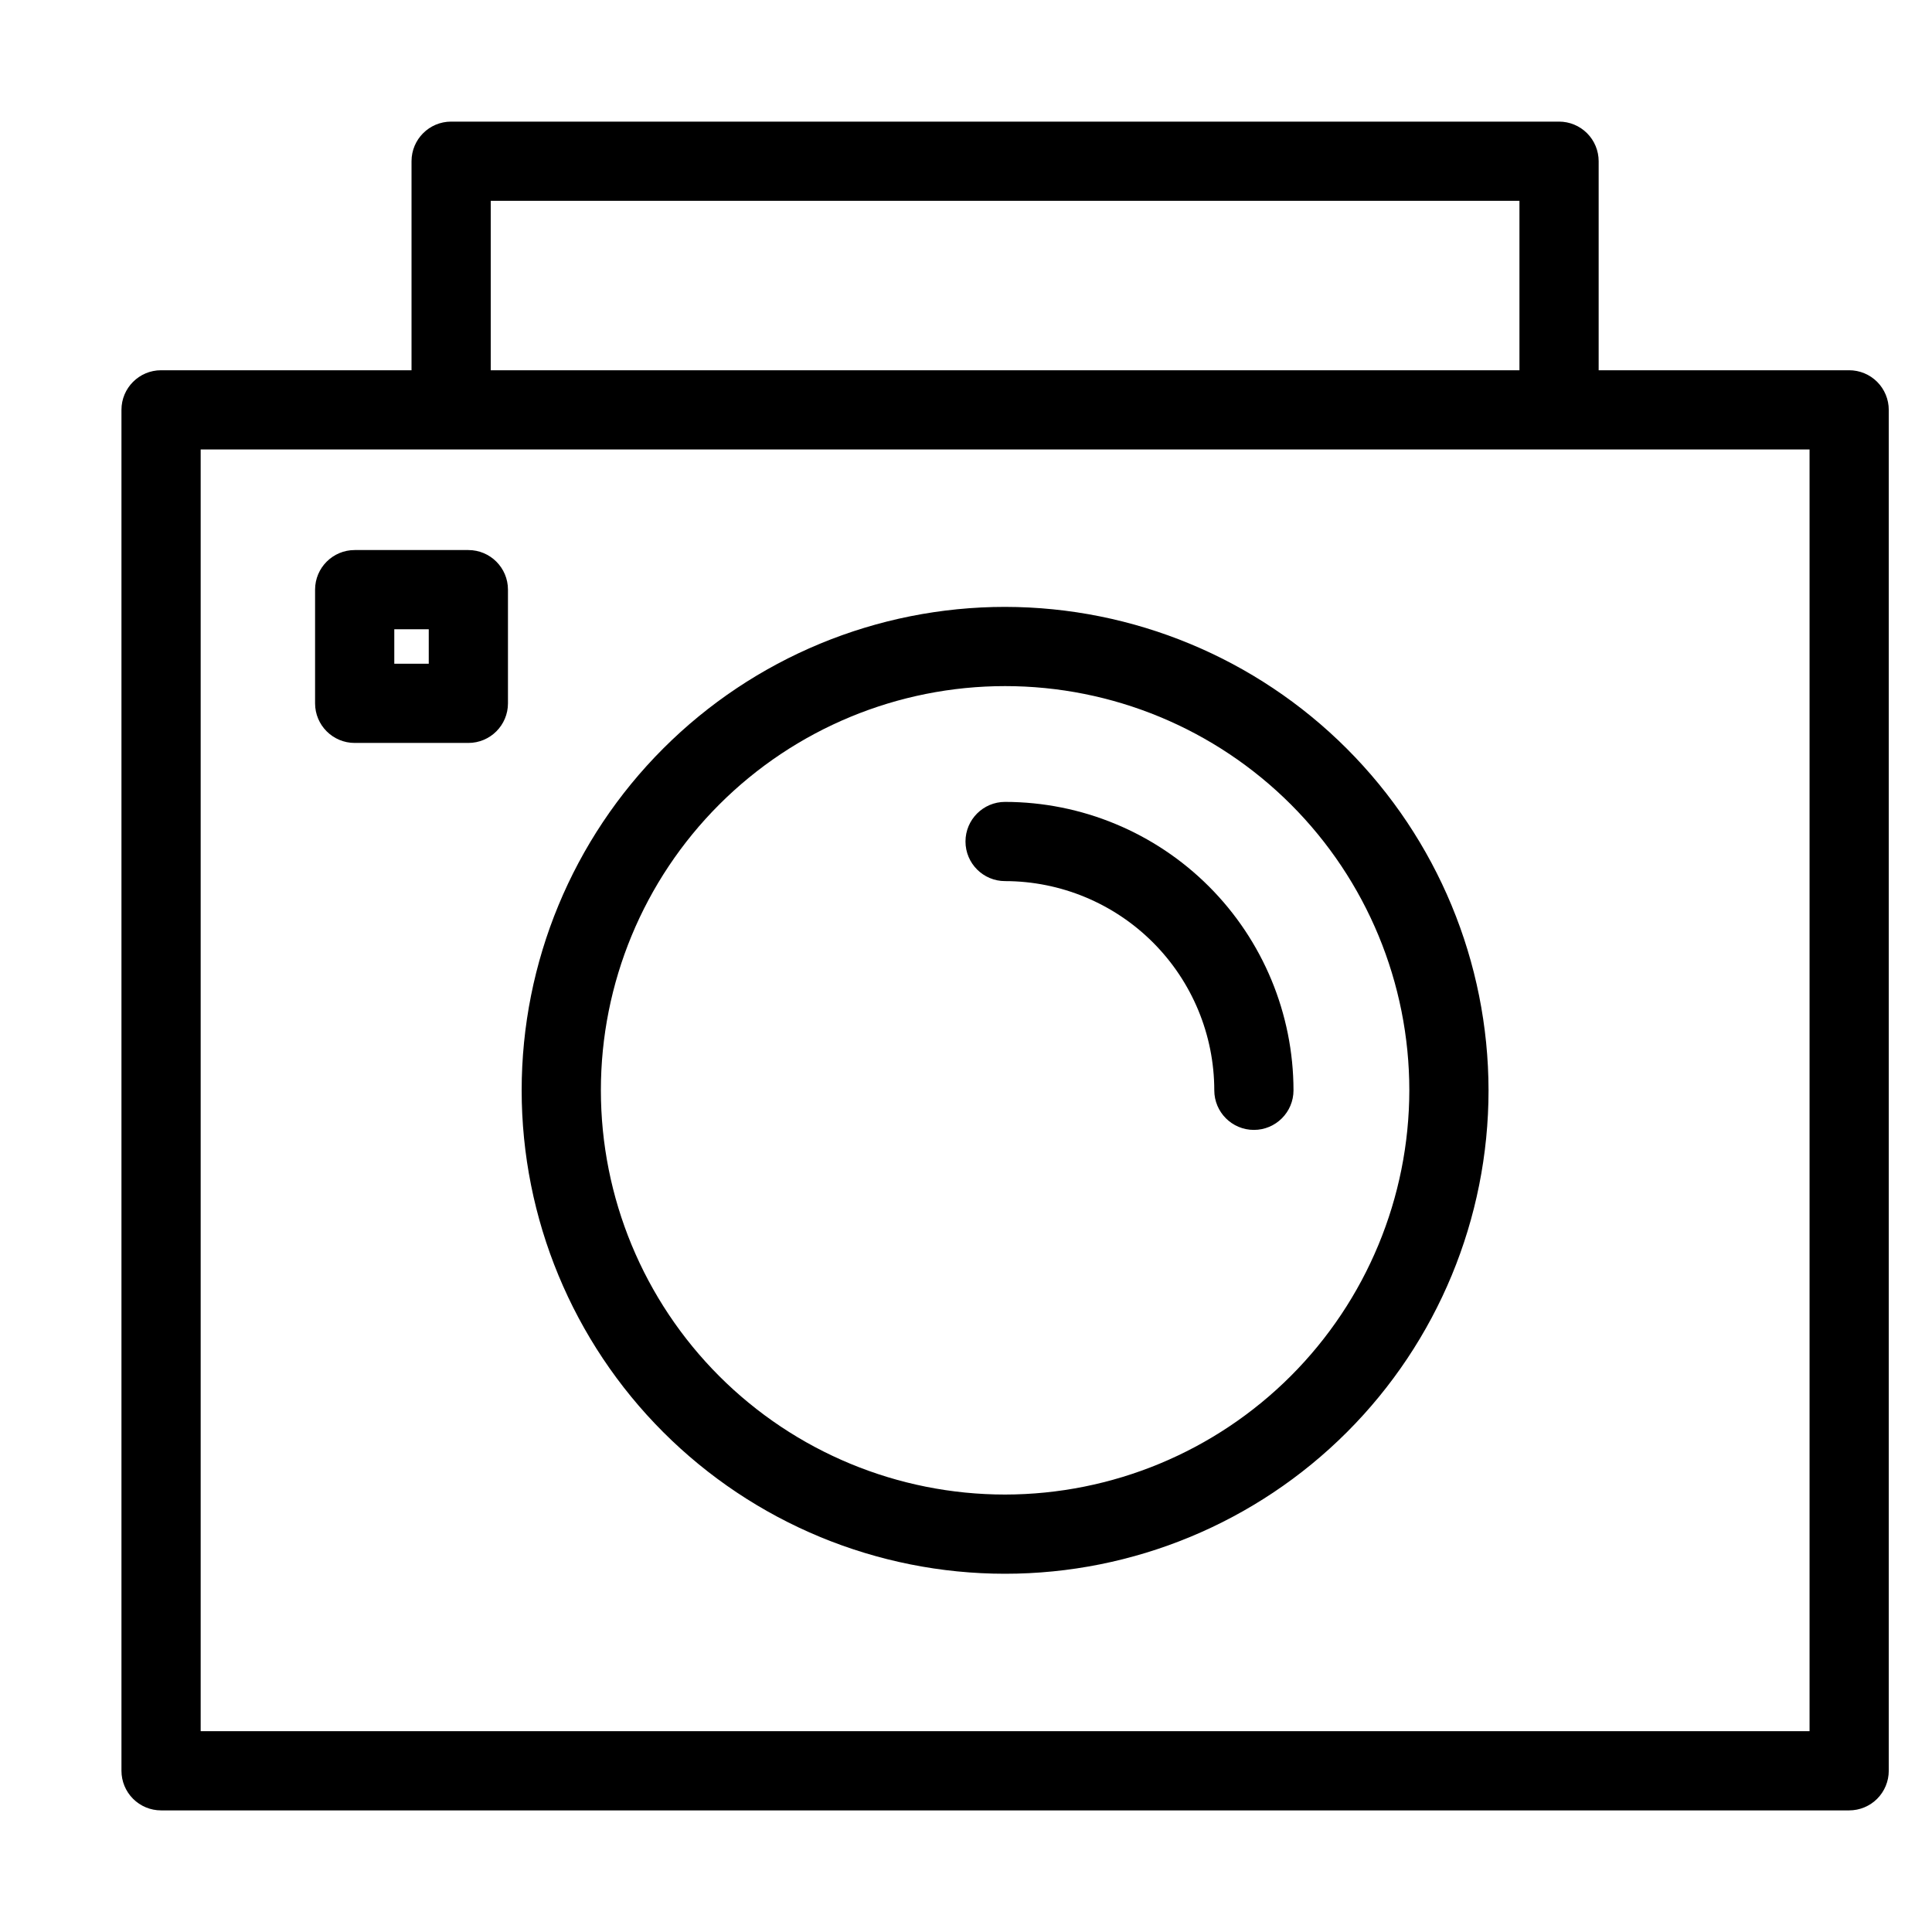 <?xml version="1.0" encoding="UTF-8"?>
<!-- Uploaded to: ICON Repo, www.iconrepo.com, Generator: ICON Repo Mixer Tools -->
<svg fill="#000000" width="800px" height="800px" version="1.1" viewBox="144 144 512 512" xmlns="http://www.w3.org/2000/svg">
 <g>
  <path d="m634.04 242.12h-66.379v-55.395c0-2.785-1.109-5.453-3.074-7.422-1.969-1.969-4.641-3.074-7.422-3.074h-293.61c-5.797 0-10.496 4.699-10.496 10.496v55.395h-66.375c-5.797 0-10.496 4.699-10.496 10.496v360.66c0 2.781 1.105 5.453 3.074 7.422s4.637 3.074 7.422 3.074h447.36c2.781 0 5.453-1.105 7.422-3.074 1.965-1.969 3.074-4.641 3.074-7.422v-360.66c0-2.785-1.109-5.453-3.074-7.422-1.969-1.969-4.641-3.074-7.422-3.074zm-359.99-44.898h272.62v44.898h-272.62zm349.5 405.56h-426.37v-339.67h426.37z"/>
  <path d="m410.36 304.83c-33.977 0-66.562 13.496-90.59 37.523-24.027 24.023-37.523 56.613-37.523 90.59 0 33.98 13.496 66.566 37.523 90.59 24.023 24.027 56.613 37.527 90.59 37.527 33.977 0 66.566-13.5 90.59-37.523 24.027-24.027 37.527-56.613 37.527-90.594-0.039-33.965-13.551-66.531-37.566-90.547-24.02-24.02-56.582-37.527-90.551-37.566zm0 235.24c-28.41 0-55.656-11.285-75.746-31.375s-31.375-47.34-31.375-75.75c-0.004-28.41 11.285-55.656 31.375-75.746 20.09-20.09 47.336-31.375 75.746-31.375 28.41 0 55.656 11.285 75.746 31.375 20.09 20.09 31.379 47.336 31.379 75.746-0.035 28.402-11.332 55.629-31.414 75.711-20.082 20.082-47.309 31.379-75.711 31.414z"/>
  <path d="m410.36 356.51c-5.797 0-10.496 4.699-10.496 10.496 0 5.797 4.699 10.496 10.496 10.496 14.699 0.016 28.789 5.863 39.184 16.254 10.395 10.395 16.238 24.484 16.254 39.184 0 5.797 4.699 10.496 10.496 10.496 5.797 0 10.496-4.699 10.496-10.496-0.023-20.262-8.082-39.688-22.41-54.02-14.328-14.328-33.754-22.387-54.02-22.41z"/>
  <path d="m268.12 289.77h-30.125c-5.797 0-10.496 4.699-10.496 10.496v30.125c0 5.797 4.699 10.496 10.496 10.496h30.125c5.797 0 10.496-4.699 10.496-10.496v-30.125c0-5.797-4.699-10.496-10.496-10.496zm-10.496 30.125h-9.133v-9.133h9.133z"/>
 </g>
</svg>